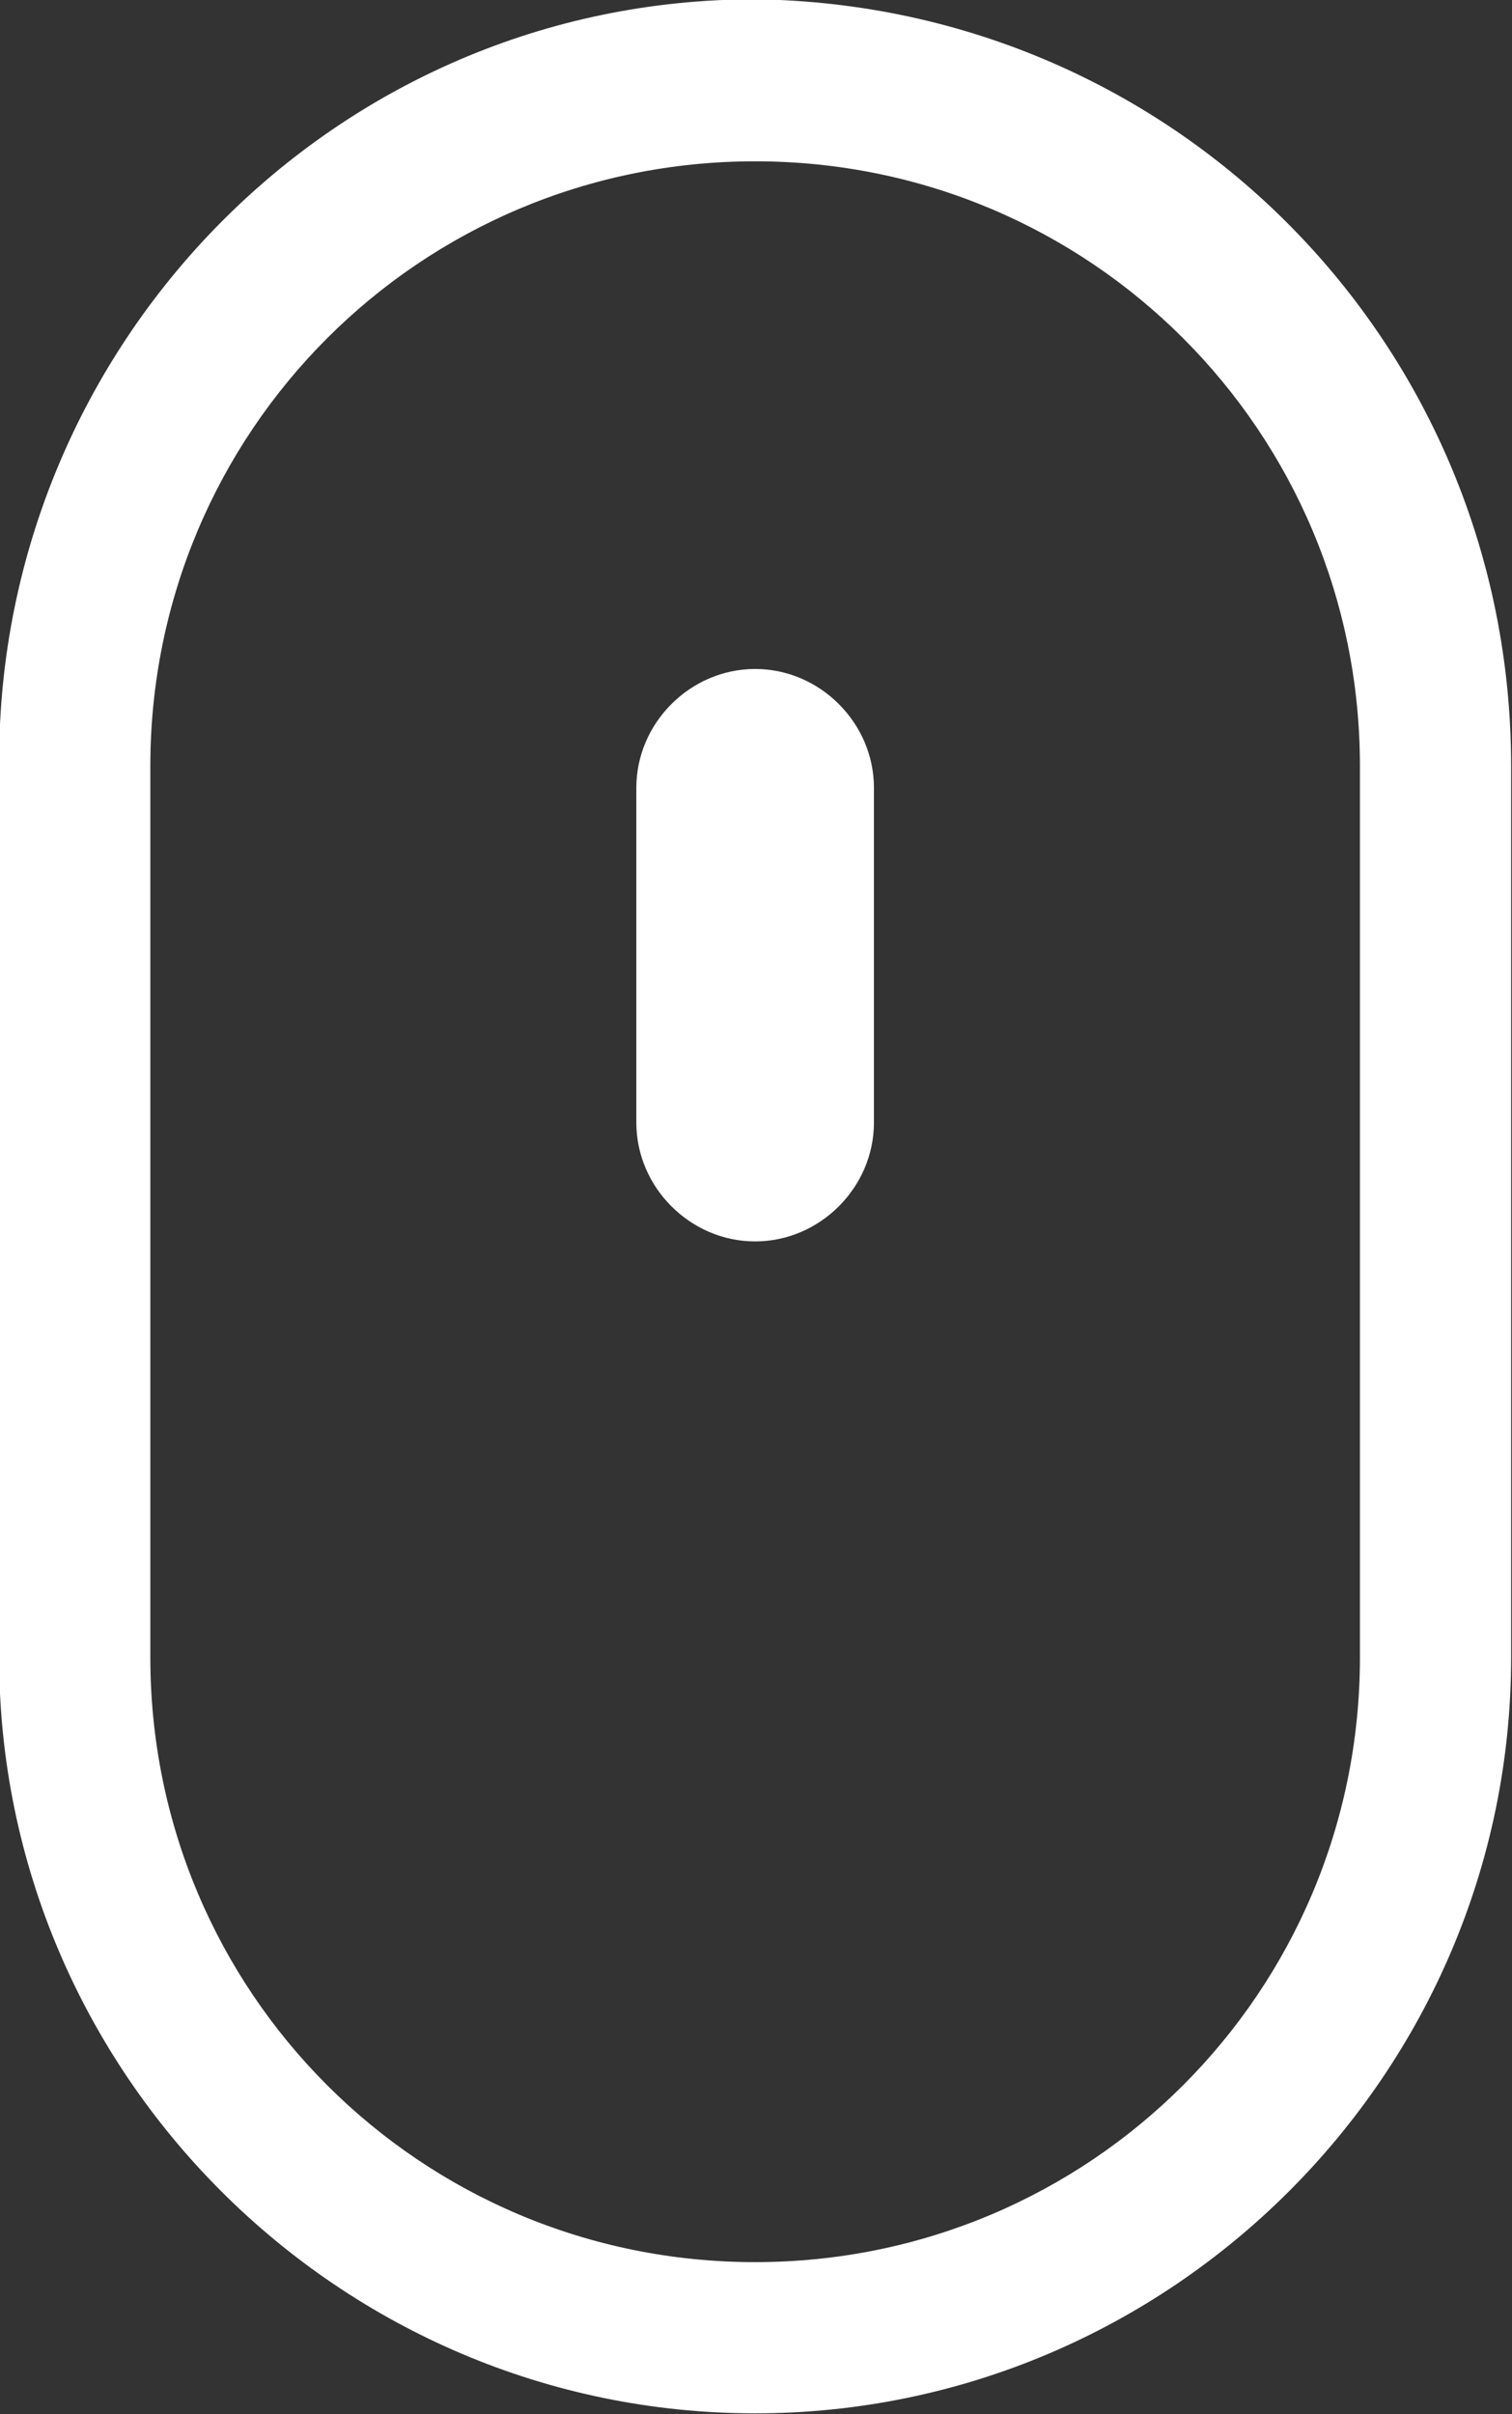 <?xml version="1.0" encoding="utf-8"?>
<!-- Generator: Adobe Illustrator 23.1.0, SVG Export Plug-In . SVG Version: 6.00 Build 0)  -->
<svg version="1.1" id="Ebene_1" xmlns="http://www.w3.org/2000/svg" xmlns:xlink="http://www.w3.org/1999/xlink" x="0px" y="0px"
	 viewBox="0 0 28 44.7" style="enable-background:new 0 0 28 44.7;" xml:space="preserve">
<rect x="0" y="0" width="28" height="44.7" fill="#333333" stroke="none"/>
<style type="text/css">
	.st0{fill:#FFFFFF;}
</style>
<g id="Gruppe_147" transform="translate(-380.116 -280.313)">
	<path id="Pfad_11375" class="st0" d="M394.1,280.3c-7.8,0-14,6.4-14,14.1V311c0,7.7,6.3,14,14,14s14-6.3,14-14v-16.5
		C408.1,286.7,401.9,280.4,394.1,280.3z M405.3,311.4V311c0,6.2-5,11.2-11.2,11.2s-11.2-5-11.2-11.2c0,0,0,0,0,0v-16.5
		c0-6.2,5-11.2,11.2-11.2s11.2,5,11.2,11.2c0,0,0,0,0,0V311.4L405.3,311.4z"/>
	<path id="Pfad_11376" class="st0" d="M394.1,303.3c-1.2,0-2.2-1-2.2-2.2v-6.2c0-1.2,1-2.2,2.2-2.2c1.2,0,2.2,1,2.2,2.2v6.2
		C396.3,302.3,395.3,303.3,394.1,303.3L394.1,303.3z"/>
</g>
</svg>
